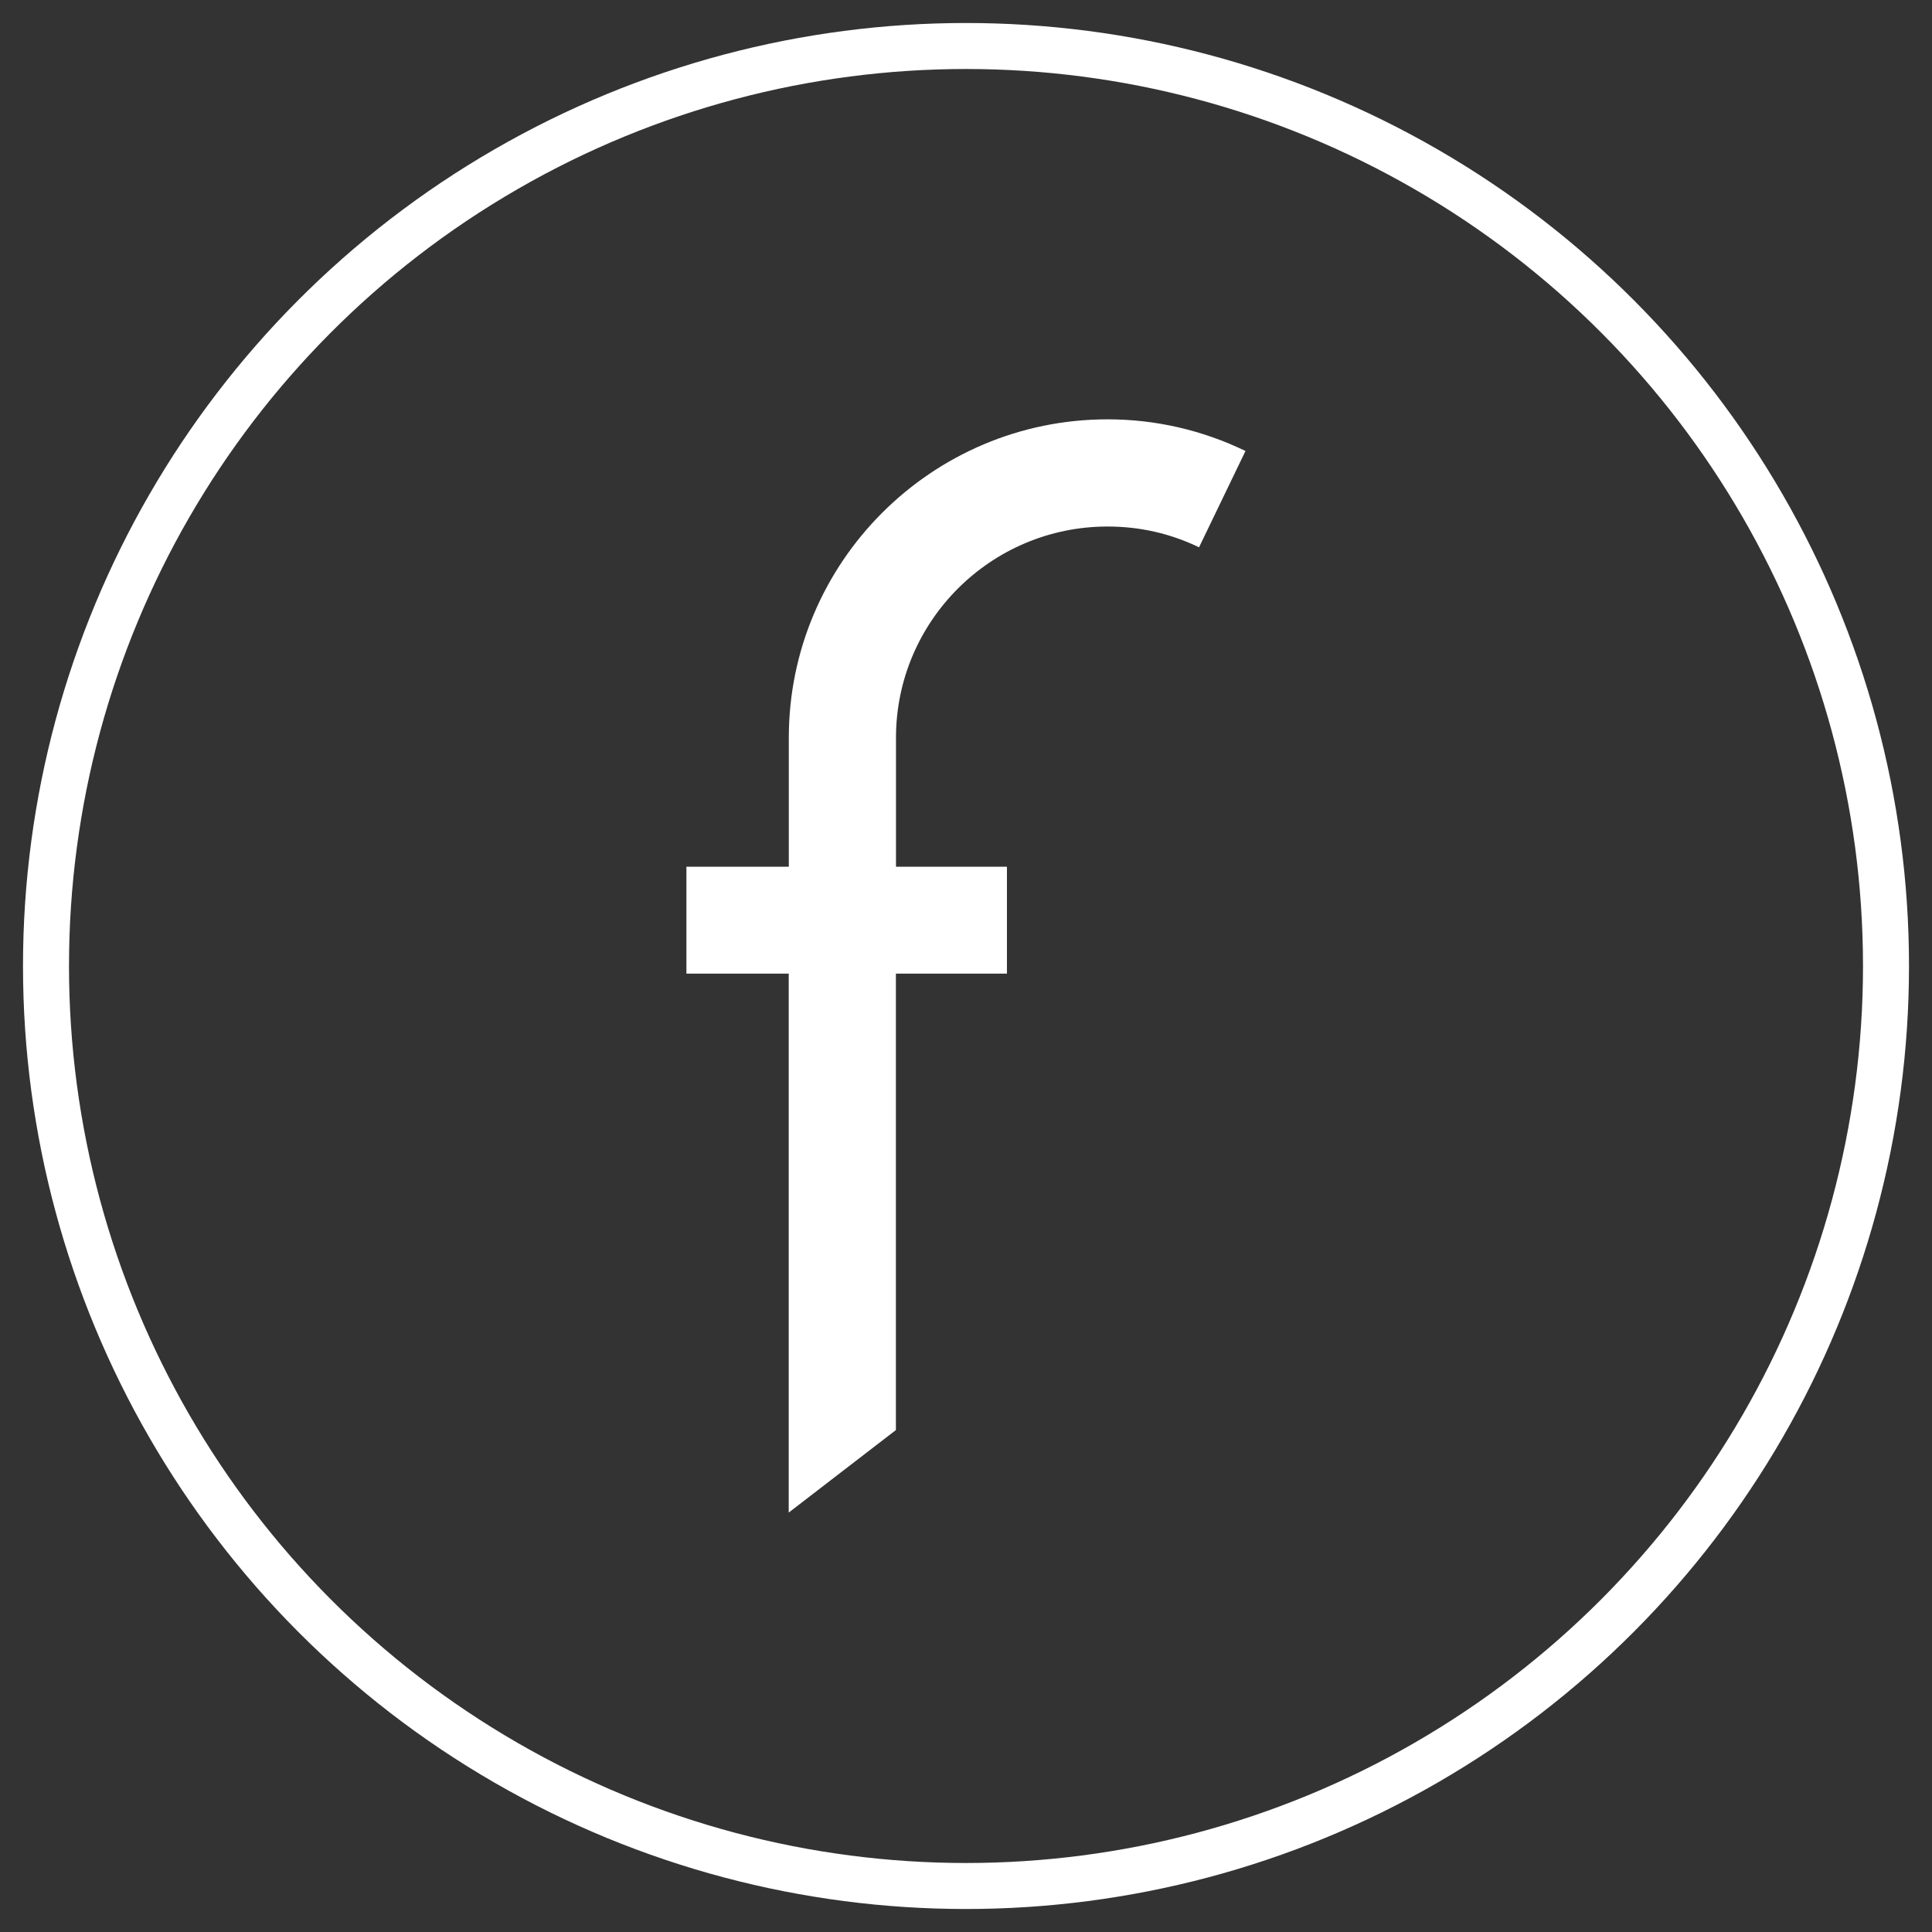 <?xml version="1.0" encoding="utf-8"?>
<!-- Generator: Adobe Illustrator 16.0.0, SVG Export Plug-In . SVG Version: 6.00 Build 0)  -->
<!DOCTYPE svg PUBLIC "-//W3C//DTD SVG 1.1//EN" "http://www.w3.org/Graphics/SVG/1.1/DTD/svg11.dtd">
<svg version="1.1" id="Layer_1" xmlns="http://www.w3.org/2000/svg" xmlns:xlink="http://www.w3.org/1999/xlink" x="0px" y="0px"
	 width="21px" height="21px" viewBox="0 0 21 21" enable-background="new 0 0 21 21" xml:space="preserve">
<rect x="0" y="0" width="21" height="21" fill="#333333" stroke="none"/>
<g>
	<path fill="#FFFFFF" d="M12.039,4.558c-1.911,0-3.465,1.553-3.465,3.461v1.402H7.461v1.162h1.112v5.858l1.165-0.897v-4.961h1.207
		V9.421H9.739V8.019c0-1.266,1.031-2.296,2.3-2.296c0.35,0,0.684,0.076,0.994,0.226l0.505-1.047
		C13.068,4.675,12.561,4.558,12.039,4.558"/>
	<circle fill="none" stroke="#FFFFFF" stroke-width="0.5" stroke-miterlimit="10" cx="10.5" cy="10.5" r="10"/>
</g>
</svg>
